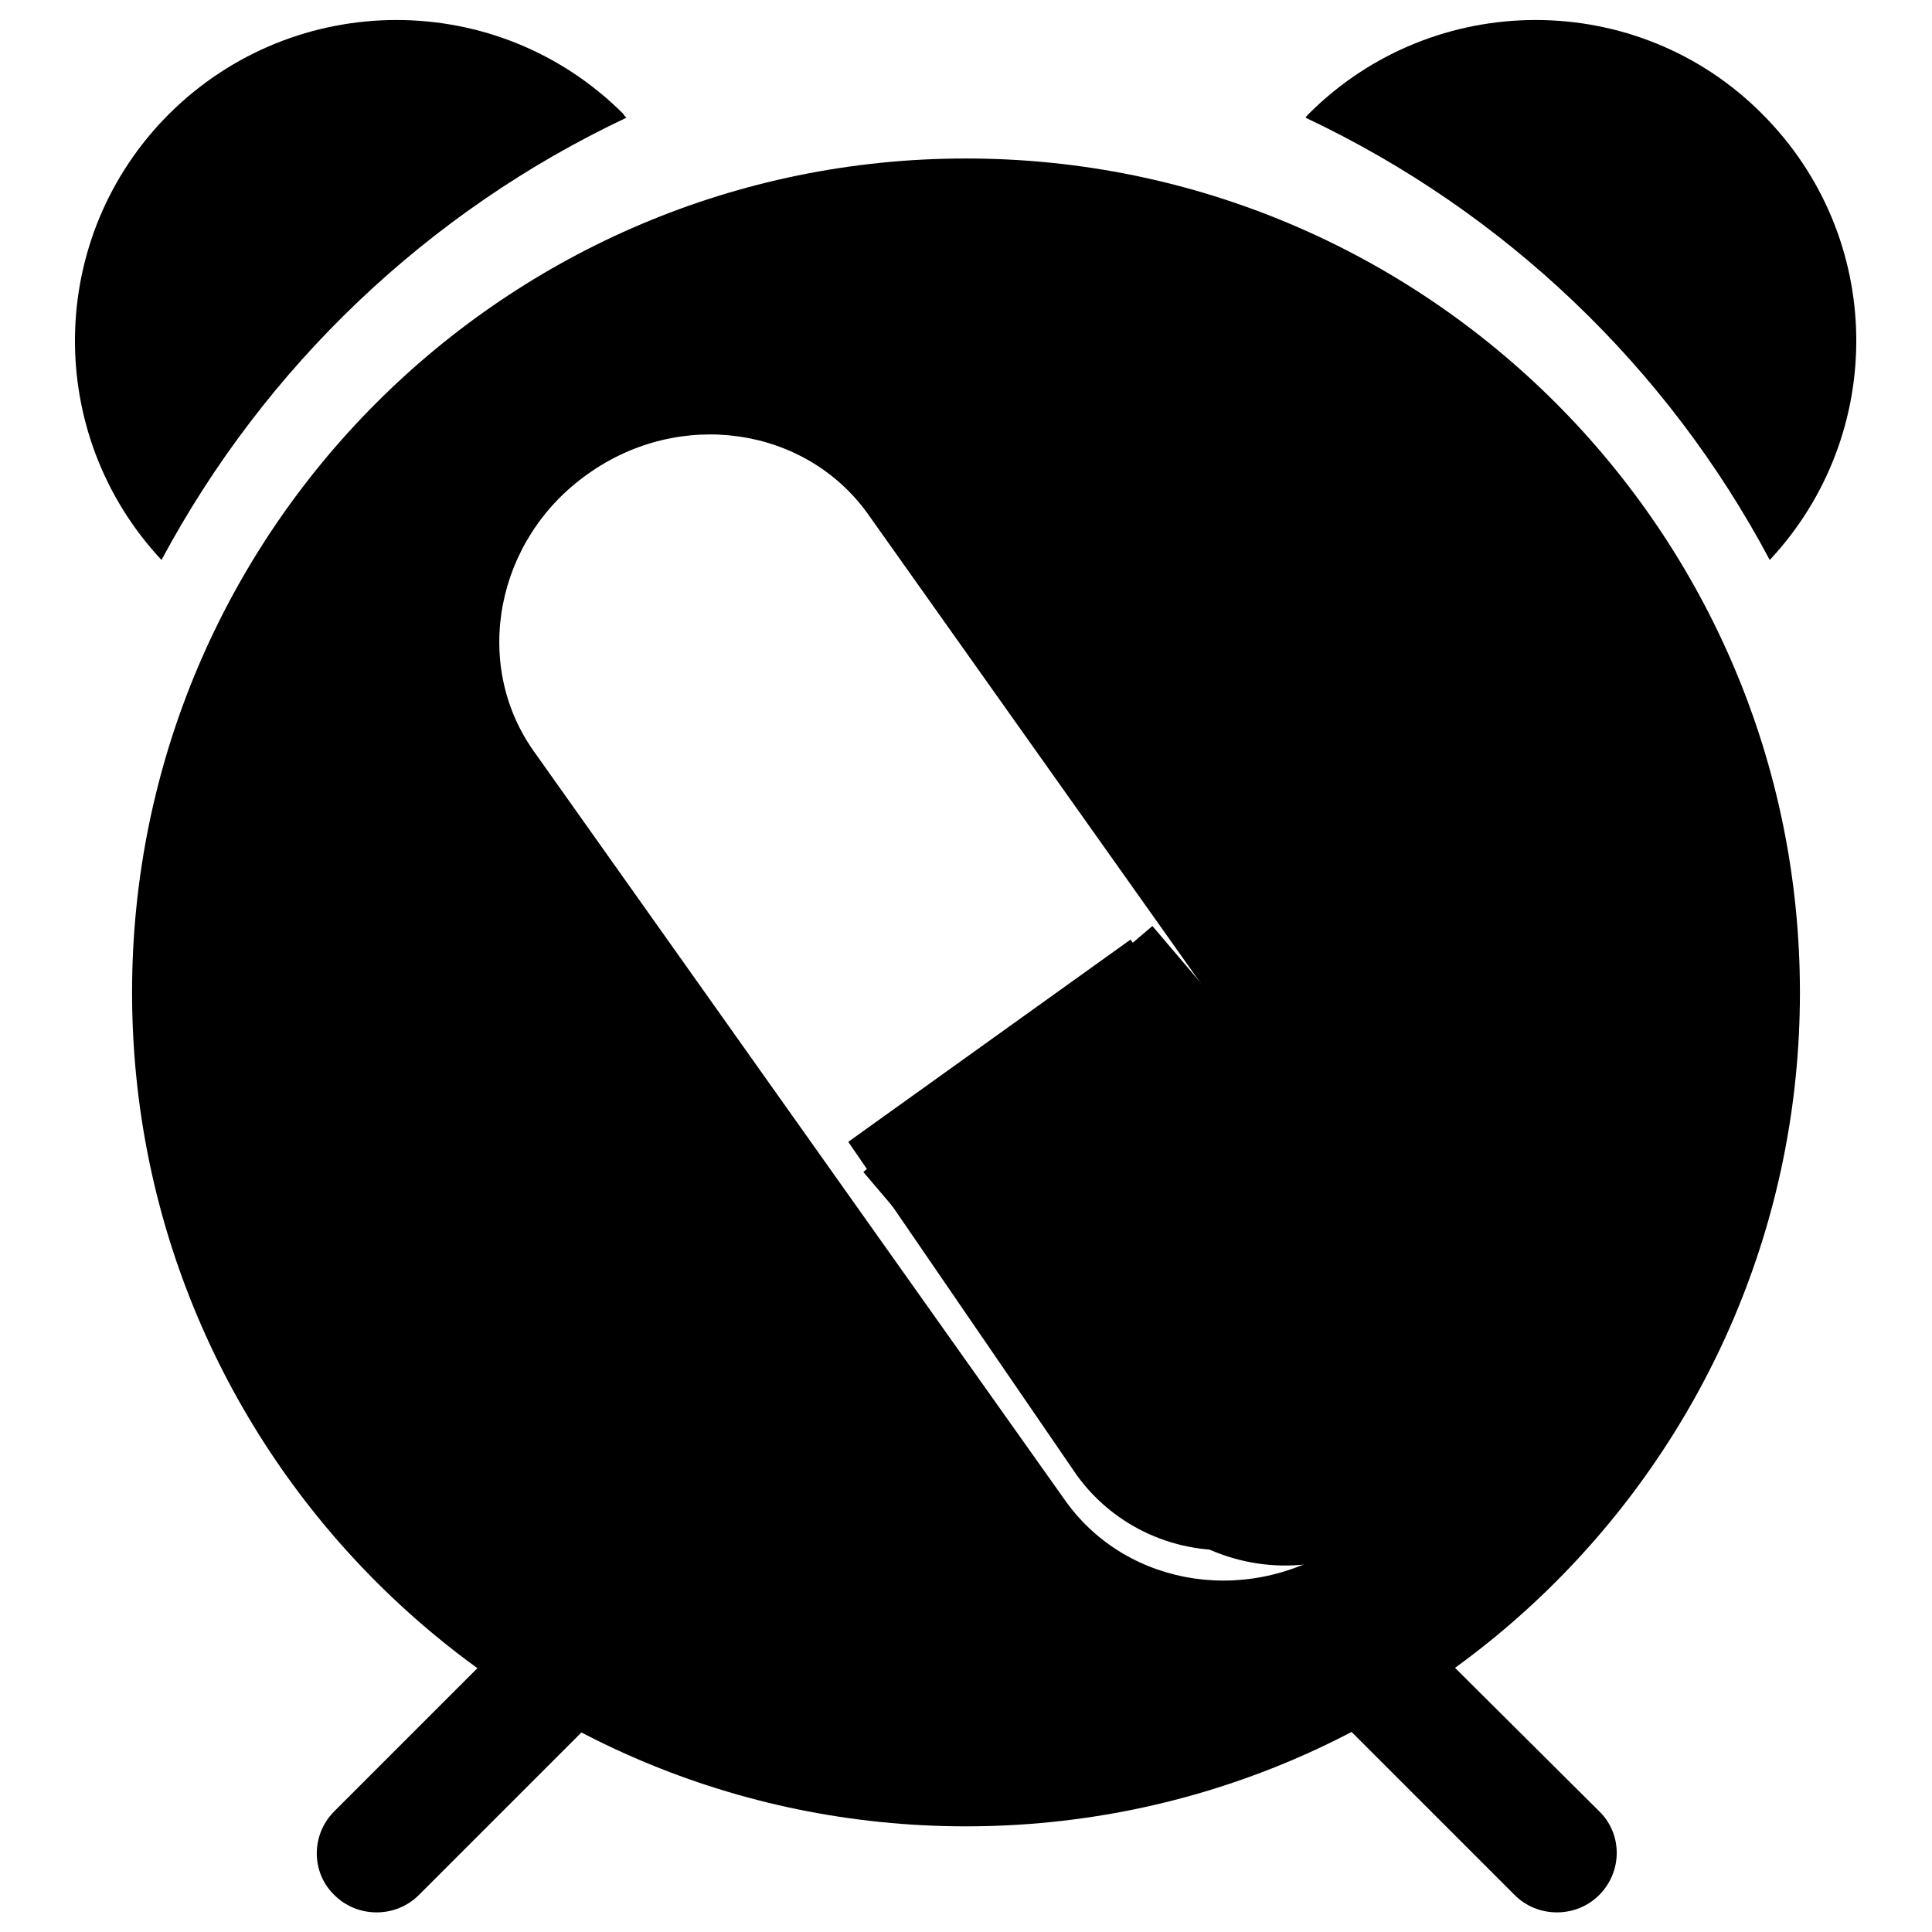 <?xml version="1.0" encoding="utf-8"?>
<!-- Svg Vector Icons : http://www.onlinewebfonts.com/icon -->
<!DOCTYPE svg PUBLIC "-//W3C//DTD SVG 1.1//EN" "http://www.w3.org/Graphics/SVG/1.1/DTD/svg11.dtd">
<svg version="1.1" xmlns="http://www.w3.org/2000/svg" xmlns:xlink="http://www.w3.org/1999/xlink" x="0px" y="0px" viewBox="0 0 256 256" enable-background="new 0 0 256 256" xml:space="preserve">
<g><g><path fill="#000000" d="M83,15.6c-0.2-0.2-0.3-0.3-0.4-0.5C66-1.5,39.1-1.5,22.4,15.1c-16.3,16.3-16.6,42.4-1,59.1C35.1,48.6,56.7,28,83,15.6z"/><path fill="#000000" d="M234.5,74.2c15.6-16.7,15.3-42.8-1-59.1C217-1.5,190-1.5,173.4,15.1c-0.2,0.2-0.3,0.3-0.4,0.5C199.3,28,220.9,48.6,234.5,74.2z"/><path fill="#000000" d="M33.6,131.6c0-52.1,42.3-94.4,94.4-94.4c52.1,0,94.4,42.3,94.4,94.4c0,52.1-42.2,94.4-94.4,94.4S33.6,183.7,33.6,131.6z M192.6,220.8c27.6-20,45.5-52.5,45.5-89.2c0-60.8-49.3-110.1-110.1-110.1c-60.8,0-110.1,49.3-110.1,110.1c0,36.7,18,69.2,45.6,89.2l-19.2,19.2c-3.1,3.1-3.1,8.1,0,11.1c1.5,1.5,3.5,2.3,5.6,2.3c2.1,0,4.1-0.8,5.6-2.3l21.8-21.8c15.2,7.9,32.5,12.4,50.8,12.4c18.3,0,35.6-4.5,50.8-12.4l21.8,21.8c1.5,1.5,3.5,2.3,5.6,2.3c2.1,0,4.1-0.8,5.6-2.3c3.1-3.1,3.1-8.1,0-11.1L192.6,220.8z"/><path fill="#000000" d="M128,21C67,21,17.5,70.5,17.5,131.5S67,242,128,242c61,0,110.5-49.5,110.5-110.5S189,21,128,21z M178.3,204.2c-12.2,8.7-28.8,6.3-37.1-5.3L70.7,99.5c-8.2-11.6-5-28.1,7.2-36.7c12.2-8.7,28.8-6.3,37.1,5.3l70.5,99.4C193.8,179.1,190.6,195.5,178.3,204.2z"/><path fill="#000000" d="M114.4,155.3l36.8,43.3c5.8,6.8,14.9,10.1,23.7,8.4c4.3-0.8,8.4-2.7,11.7-5.6c5.1-4.3,8.2-10.4,8.8-17.1c0.5-6.7-1.6-13.2-5.9-18.3l-36.8-43.3L114.4,155.3z"/><path fill="#000000" d="M112.4,151.3l30.3,44.2c5,6.9,13.3,10.6,21.8,9.8c4.1-0.4,8.1-1.9,11.5-4.4c5.2-3.7,8.6-9.3,9.6-15.6c1-6.3-0.5-12.6-4.2-17.8l-31.6-43L112.4,151.3z"/></g></g>
</svg>